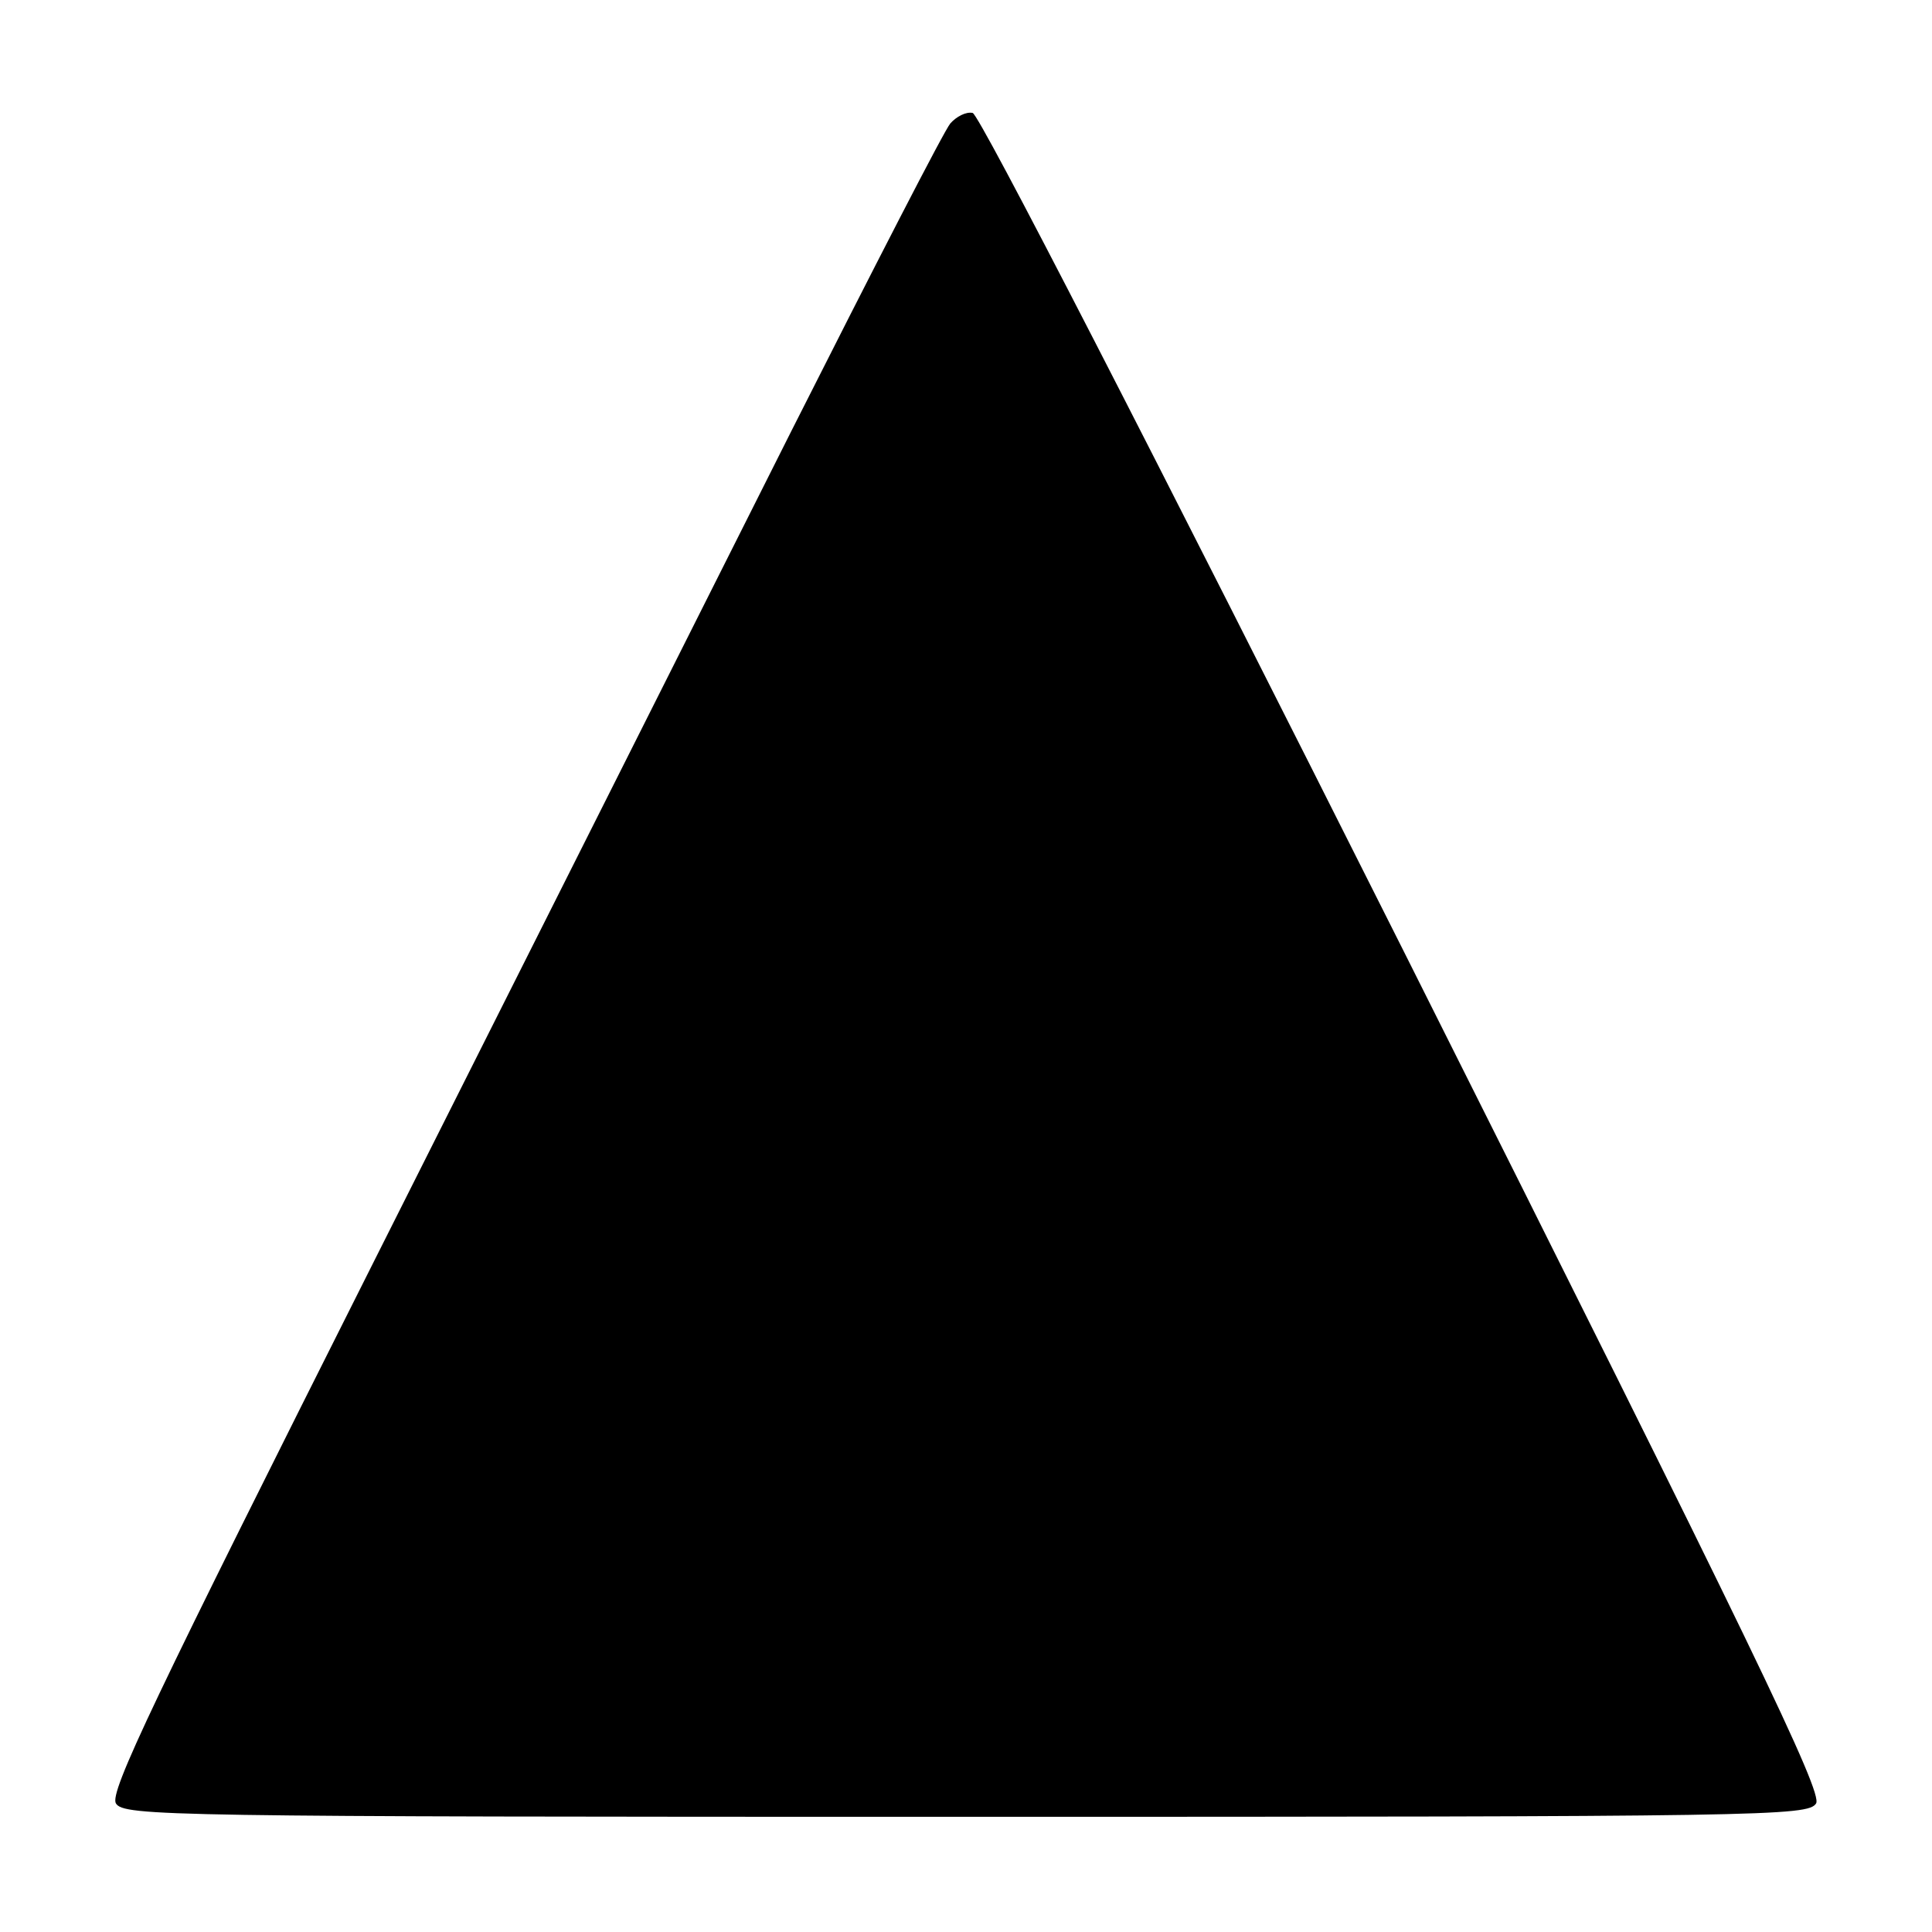 <?xml version="1.0" standalone="no"?>
<!DOCTYPE svg PUBLIC "-//W3C//DTD SVG 20010904//EN"
 "http://www.w3.org/TR/2001/REC-SVG-20010904/DTD/svg10.dtd">
<svg version="1.0" xmlns="http://www.w3.org/2000/svg"
 width="260pt" height="260pt" viewBox="0 0 260 260"
 preserveAspectRatio="xMidYMid meet">
<g transform="translate(0,260) scale(0.1,-0.1)"
fill="#000000" stroke="none">
<path d="M1279 2434 c-8 -9 -104 -196 -214 -414 -110 -219 -362 -720 -560
-1114 -299 -595 -358 -718 -349 -733 11 -17 67 -18 1144 -18 1079 0 1133 1
1144 18 9 15 -83 206 -554 1145 -347 691 -572 1128 -581 1130 -9 2 -22 -5 -30
-14z"/>
</g>
</svg>
